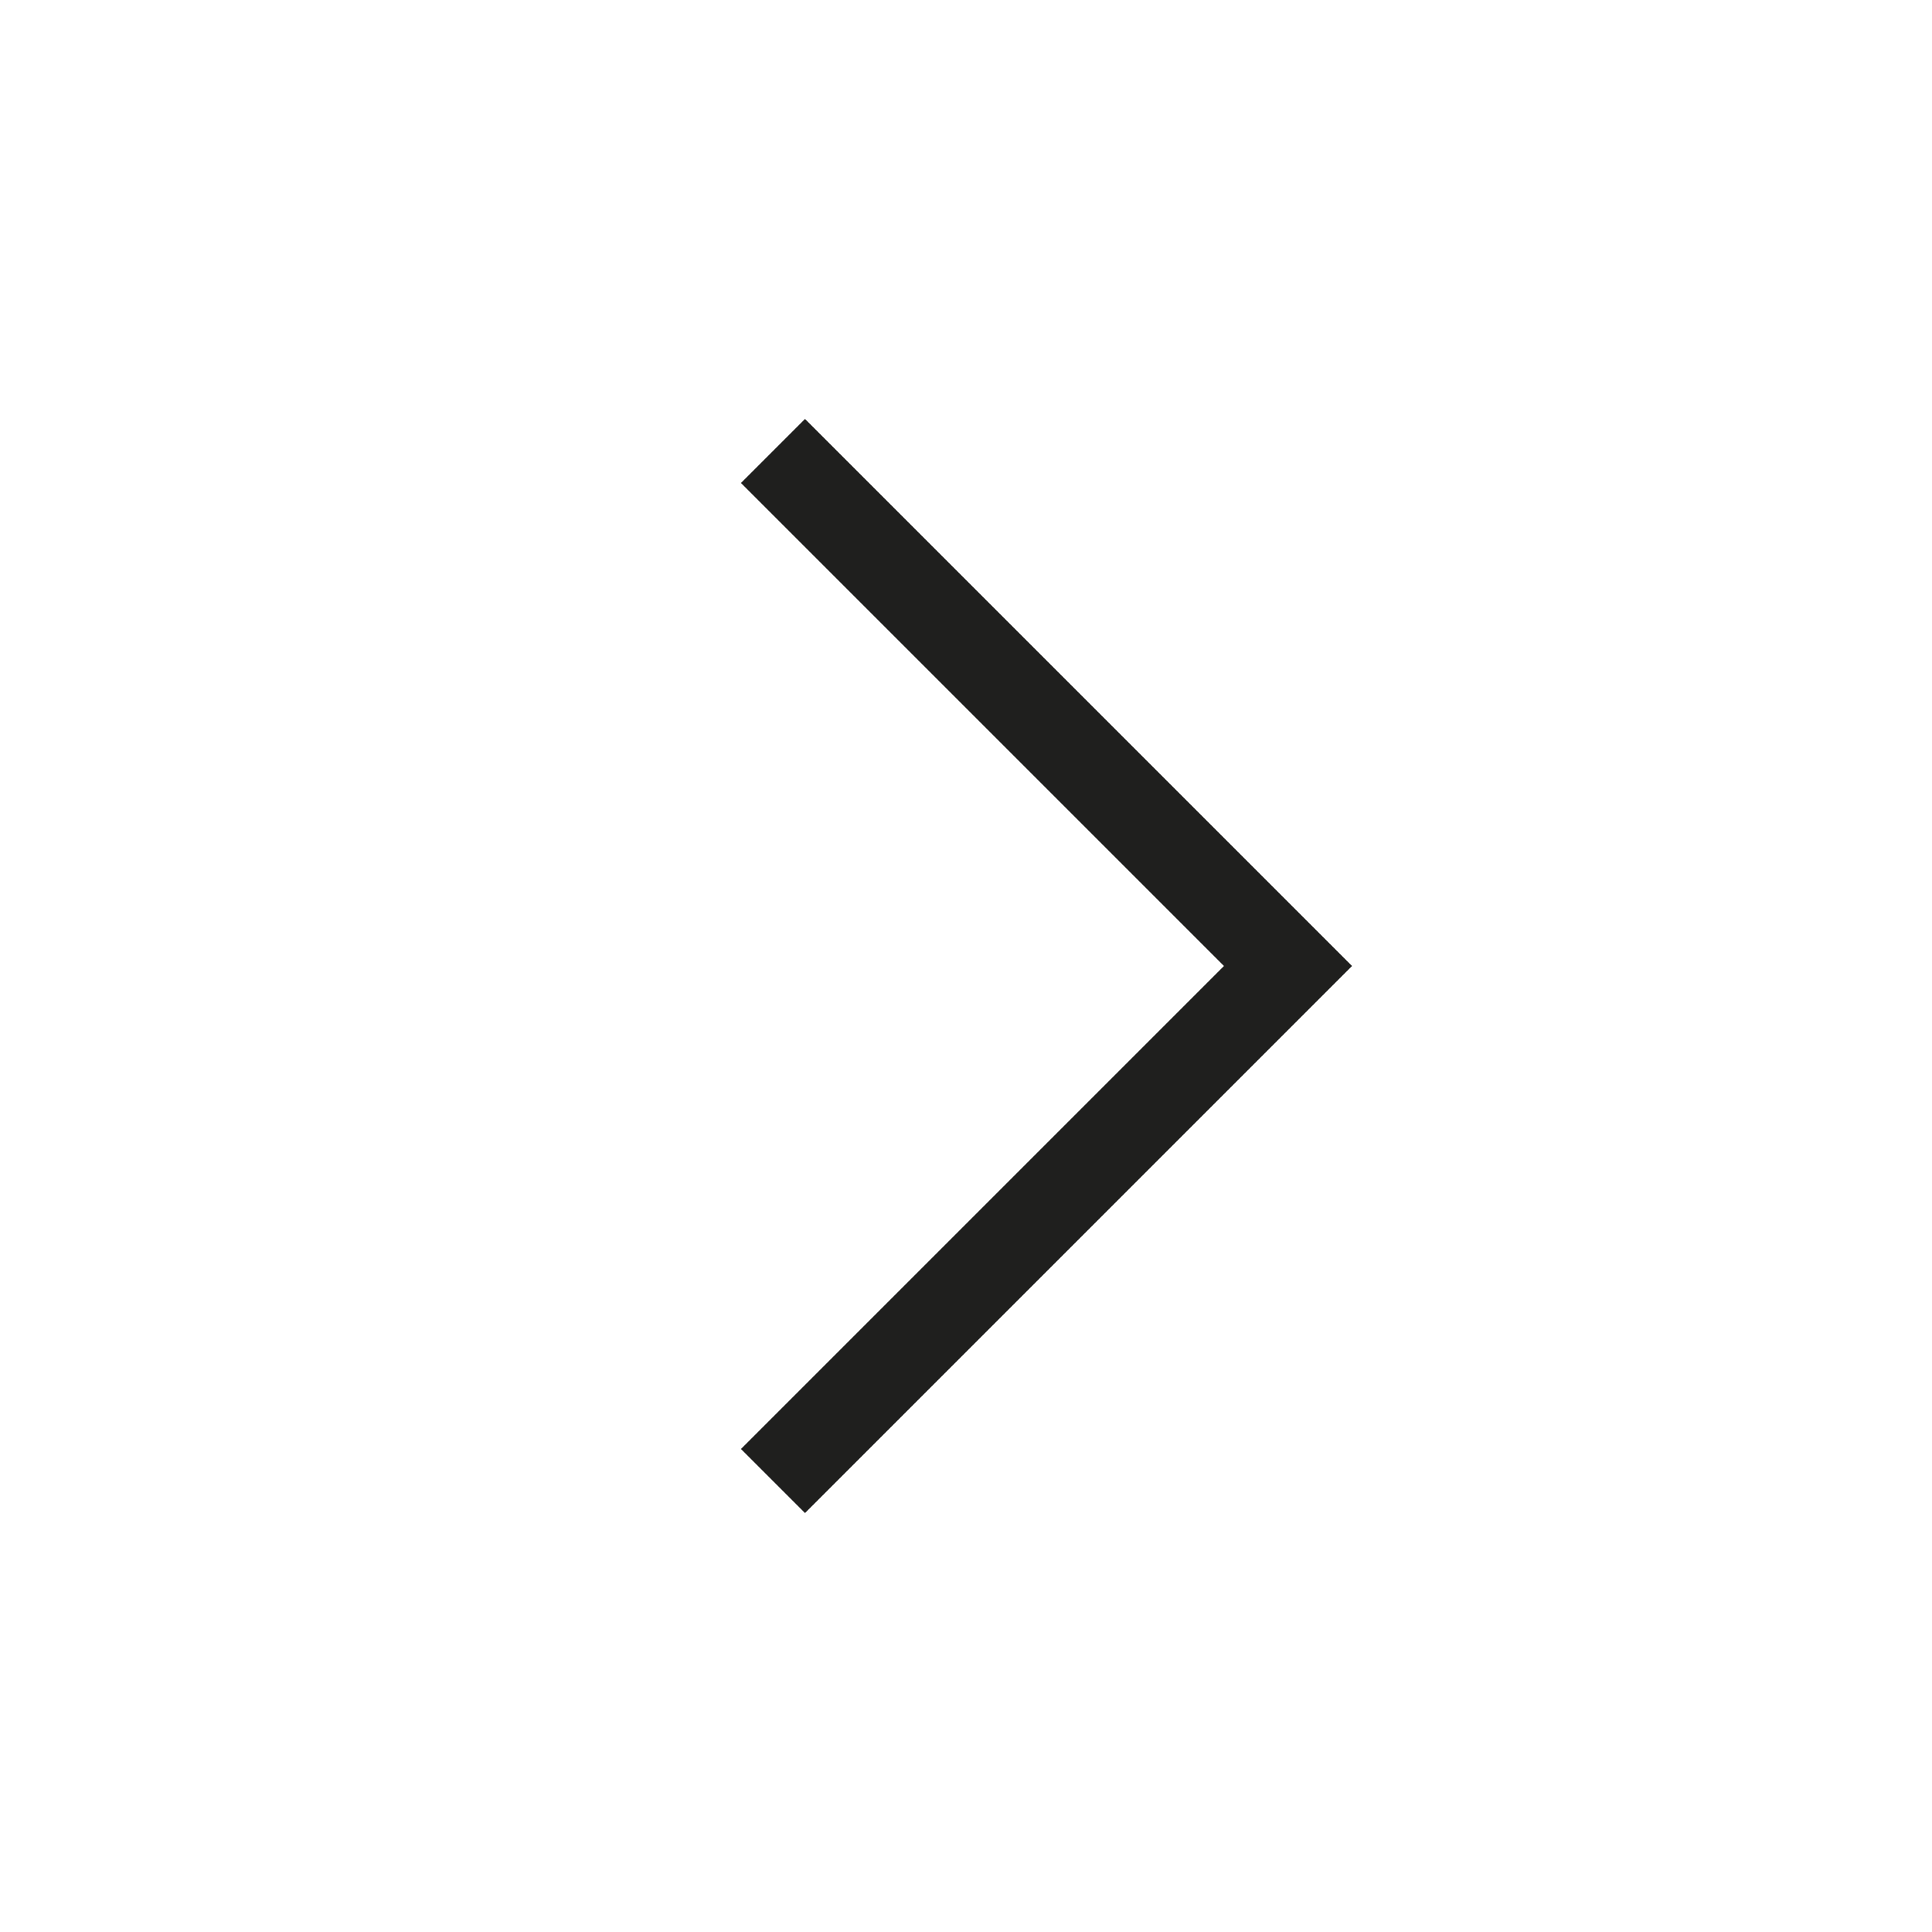 <?xml version="1.0" encoding="UTF-8"?> <svg xmlns="http://www.w3.org/2000/svg" role="img" width="64px" height="64px" viewBox="0 0 24 24" aria-labelledby="chevronRightIconTitle" stroke="#1f1f1e" stroke-width="1.125" stroke-linecap="square" stroke-linejoin="miter" fill="none" color="#1f1f1e"> <title id="chevronRightIconTitle">Chevron Right</title> <polyline points="10 6 16 12 10 18 10 18"></polyline> </svg> 